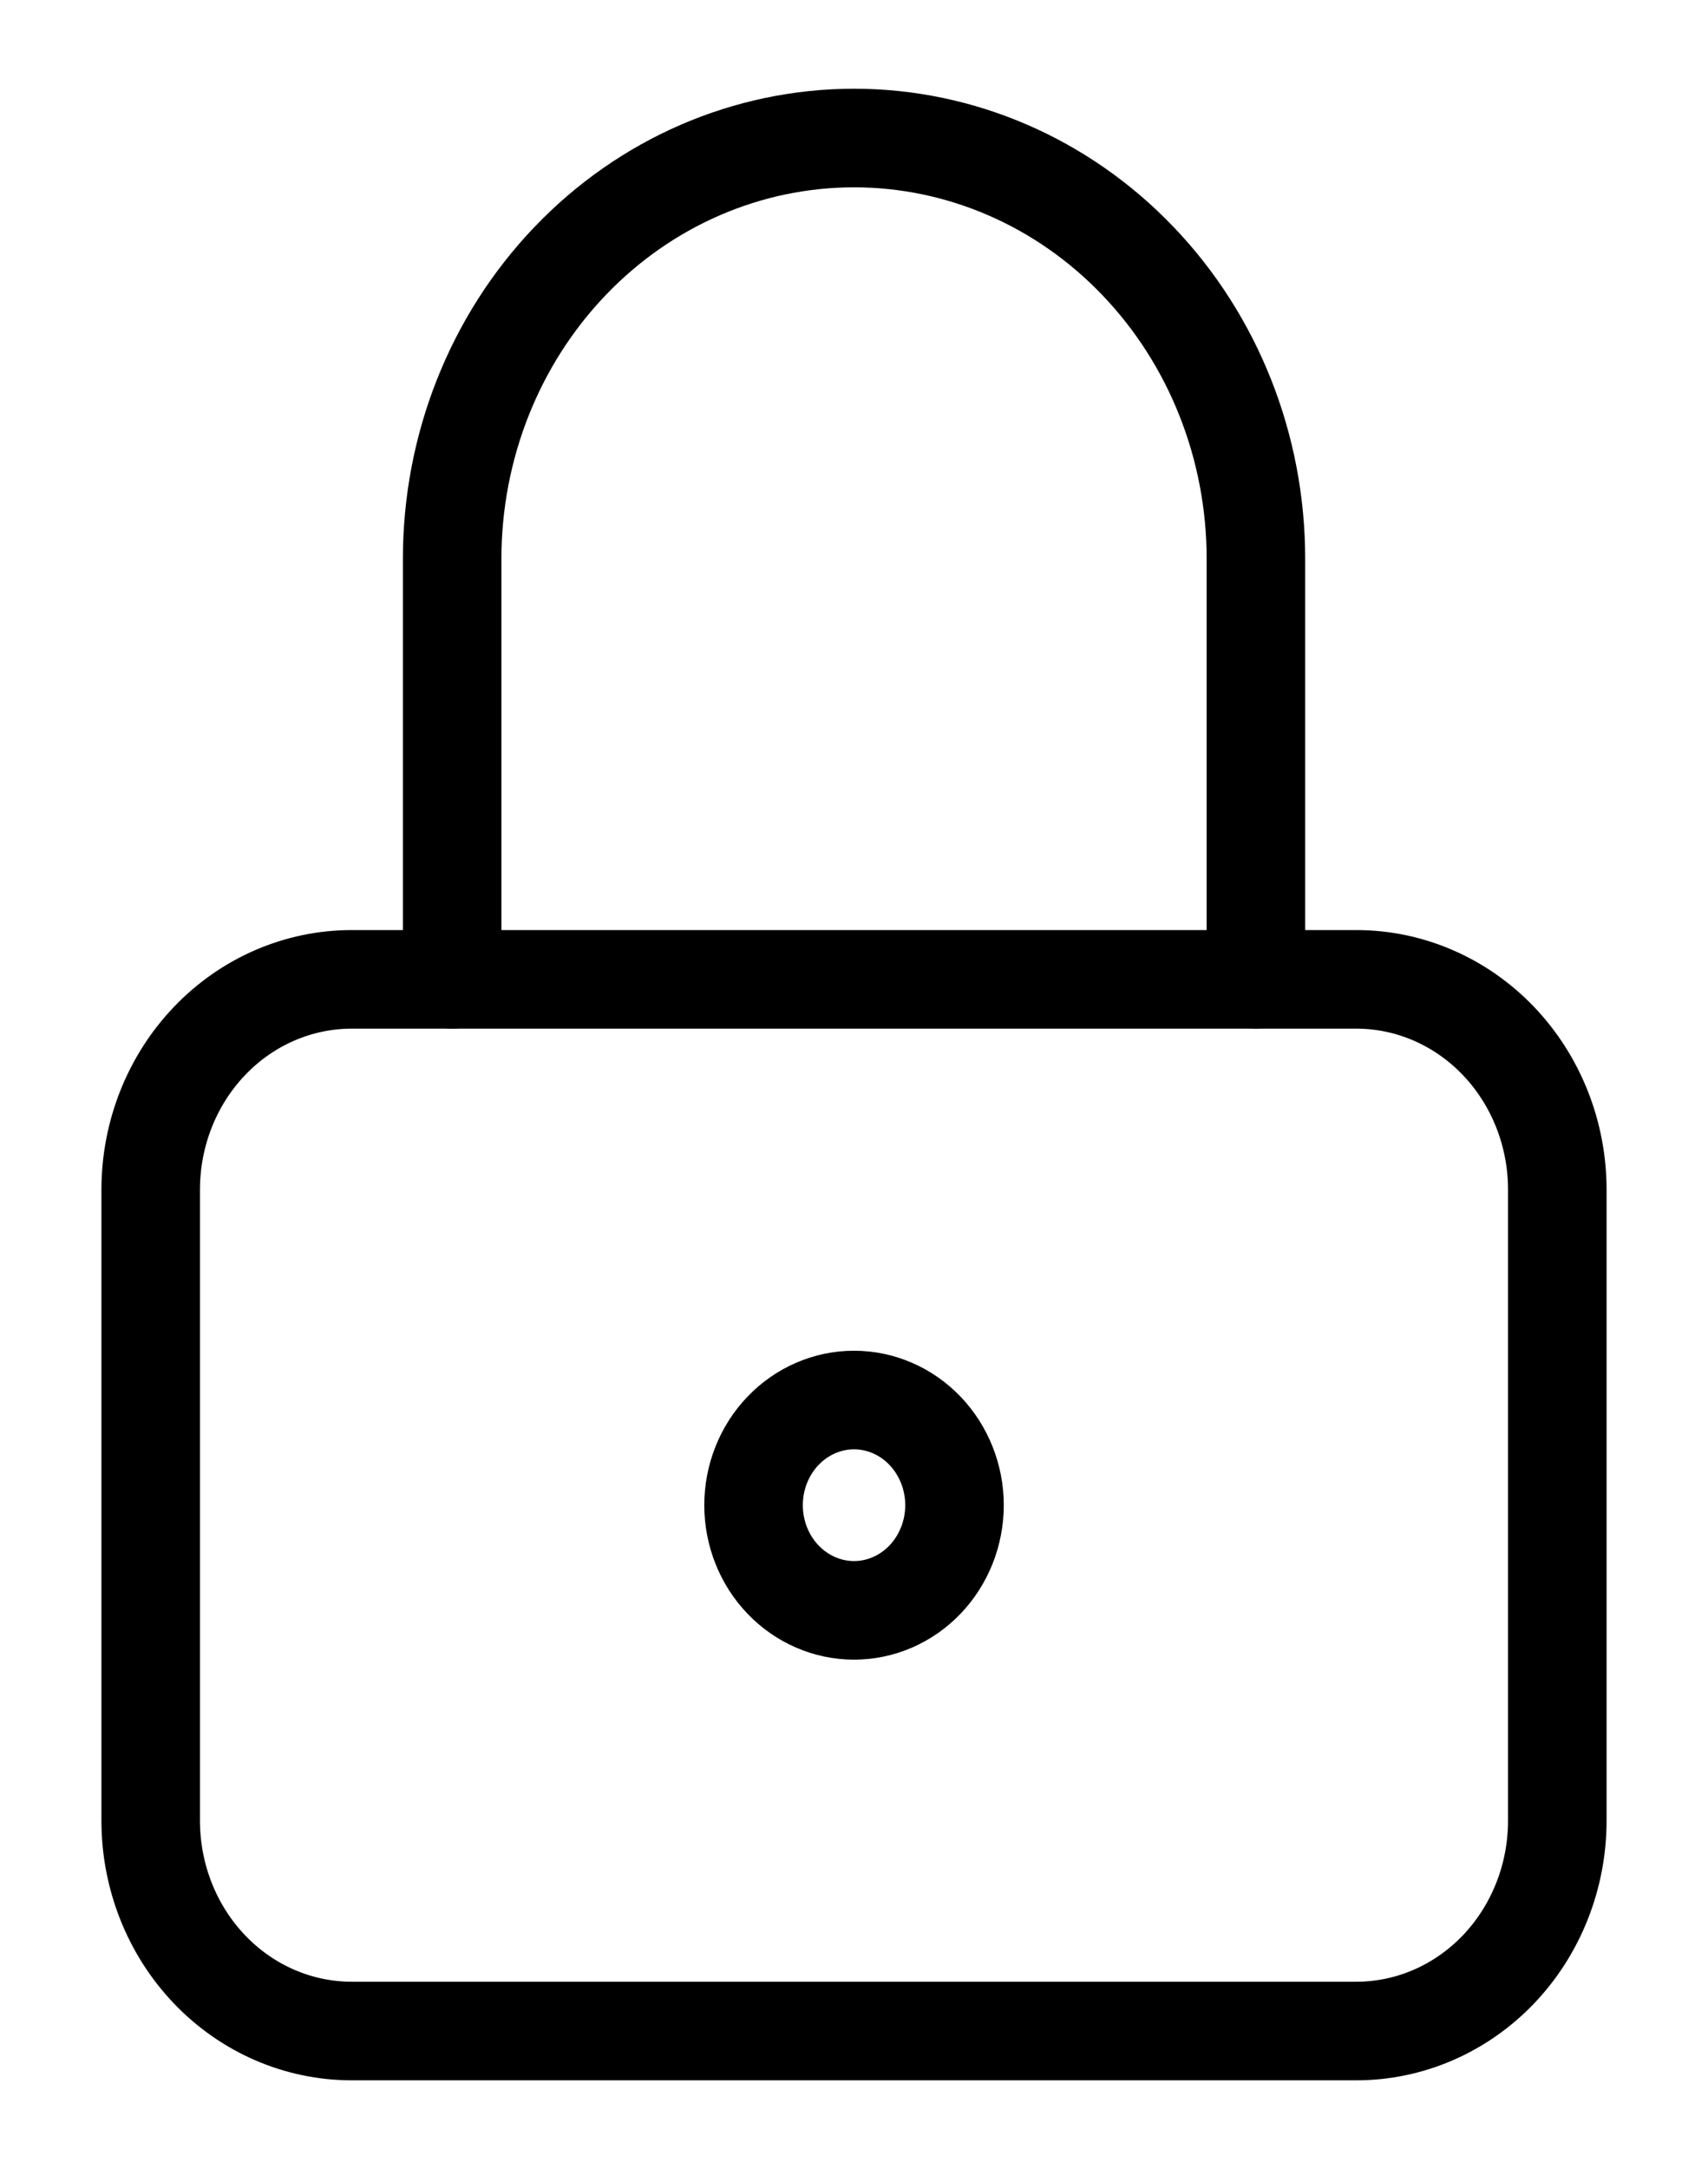 <svg width="26" height="33" viewBox="0 0 26 33" fill="none" xmlns="http://www.w3.org/2000/svg">
<path d="M2.294 18.1C2.294 17.251 2.616 16.437 3.19 15.837C3.763 15.237 4.542 14.9 5.353 14.9H20.647C21.458 14.9 22.236 15.237 22.81 15.837C23.383 16.437 23.706 17.251 23.706 18.1V27.7C23.706 28.549 23.383 29.363 22.81 29.963C22.236 30.563 21.458 30.9 20.647 30.9H5.353C4.542 30.9 3.763 30.563 3.19 29.963C2.616 29.363 2.294 28.549 2.294 27.7V18.1Z" stroke="black" stroke-width="1.5" stroke-linecap="round" stroke-linejoin="round"/>
<path d="M11.471 22.9C11.471 23.324 11.632 23.731 11.919 24.031C12.206 24.331 12.595 24.5 13 24.5C13.406 24.5 13.795 24.331 14.082 24.031C14.368 23.731 14.53 23.324 14.53 22.9C14.53 22.476 14.368 22.069 14.082 21.769C13.795 21.469 13.406 21.3 13 21.3C12.595 21.3 12.206 21.469 11.919 21.769C11.632 22.069 11.471 22.476 11.471 22.9Z" stroke="black" stroke-width="1.5" stroke-linecap="round" stroke-linejoin="round"/>
<path d="M6.883 14.9V8.5C6.883 6.803 7.527 5.175 8.675 3.975C9.822 2.774 11.378 2.1 13.001 2.1C14.623 2.1 16.179 2.774 17.326 3.975C18.474 5.175 19.118 6.803 19.118 8.5V14.9" stroke="black" stroke-width="1.5" stroke-linecap="round" stroke-linejoin="round"/>
</svg>
